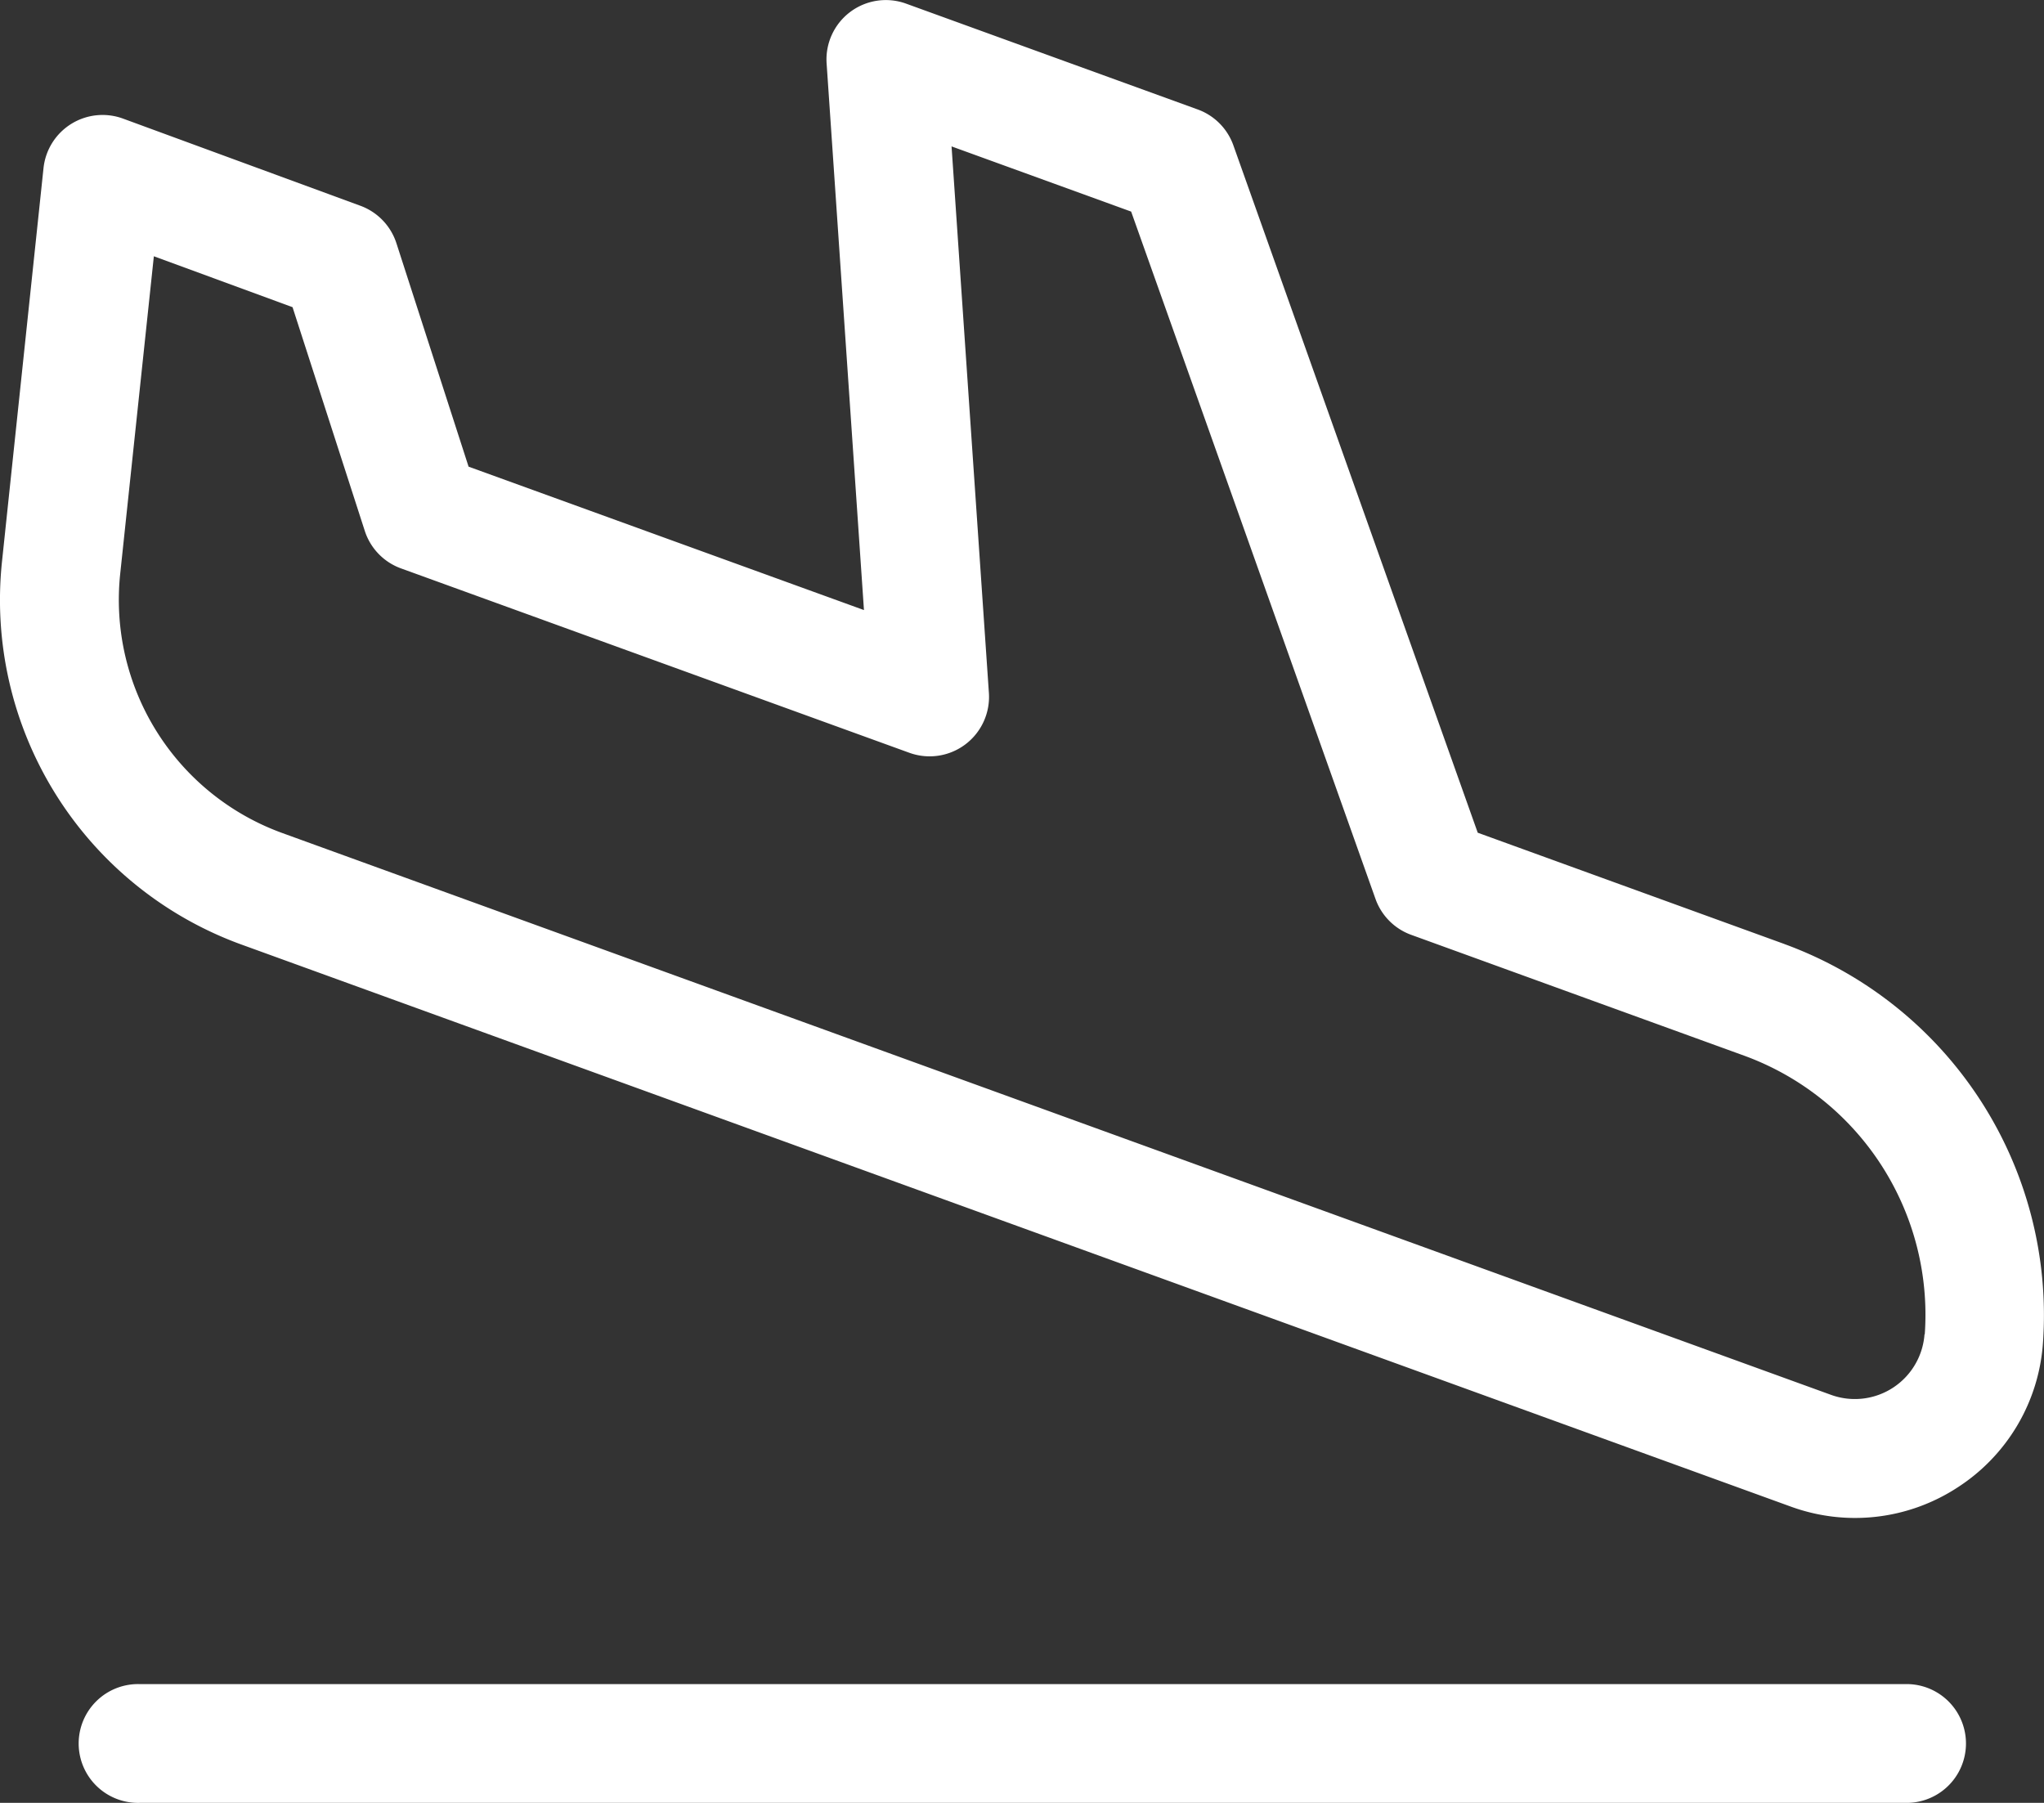 <svg id="Group_36406" data-name="Group 36406" xmlns="http://www.w3.org/2000/svg" width="54.722" height="48.261" viewBox="0 0 54.722 48.261">
  <rect x="0" y="0" width="54.722" height="48.261" fill="#333333" stroke="none"/>
  <path id="Path_25047" data-name="Path 25047" d="M1075.745,727.509l-8.214-2.981-6.542-18.4a1.587,1.587,0,0,0-.955-.961l-7.808-2.833a1.589,1.589,0,0,0-2.127,1.6l1,14.634-10.585-3.839-1.933-5.984a1.589,1.589,0,0,0-.964-1l-6.354-2.333a1.59,1.59,0,0,0-2.129,1.324l-1.11,10.519a9.814,9.814,0,0,0,6.426,10.273l41.456,15.037a5.018,5.018,0,0,0,4.467-.508,5.012,5.012,0,0,0,2.29-3.871,10.575,10.575,0,0,0-6.918-10.676m3.747,10.445a1.87,1.87,0,0,1-2.5,1.622l-41.456-15.037a6.641,6.641,0,0,1-4.348-6.952l.9-8.491,3.713,1.363,1.934,5.988a1.586,1.586,0,0,0,.971,1.005l13.61,4.936a1.591,1.591,0,0,0,2.128-1.6l-1-14.633,4.808,1.745,6.542,18.4a1.59,1.59,0,0,0,.956.961l8.918,3.236a7.384,7.384,0,0,1,4.831,7.456Z" transform="translate(-1027.969 -702.237)" fill="#fff"/>
  <path id="Path_25048" data-name="Path 25048" d="M1081.782,804.648h-47.347a1.59,1.59,0,1,0,0,3.179h47.347a1.59,1.59,0,0,0,0-3.179" transform="translate(-1030.699 -759.566)" fill="#fff"/>
</svg>
